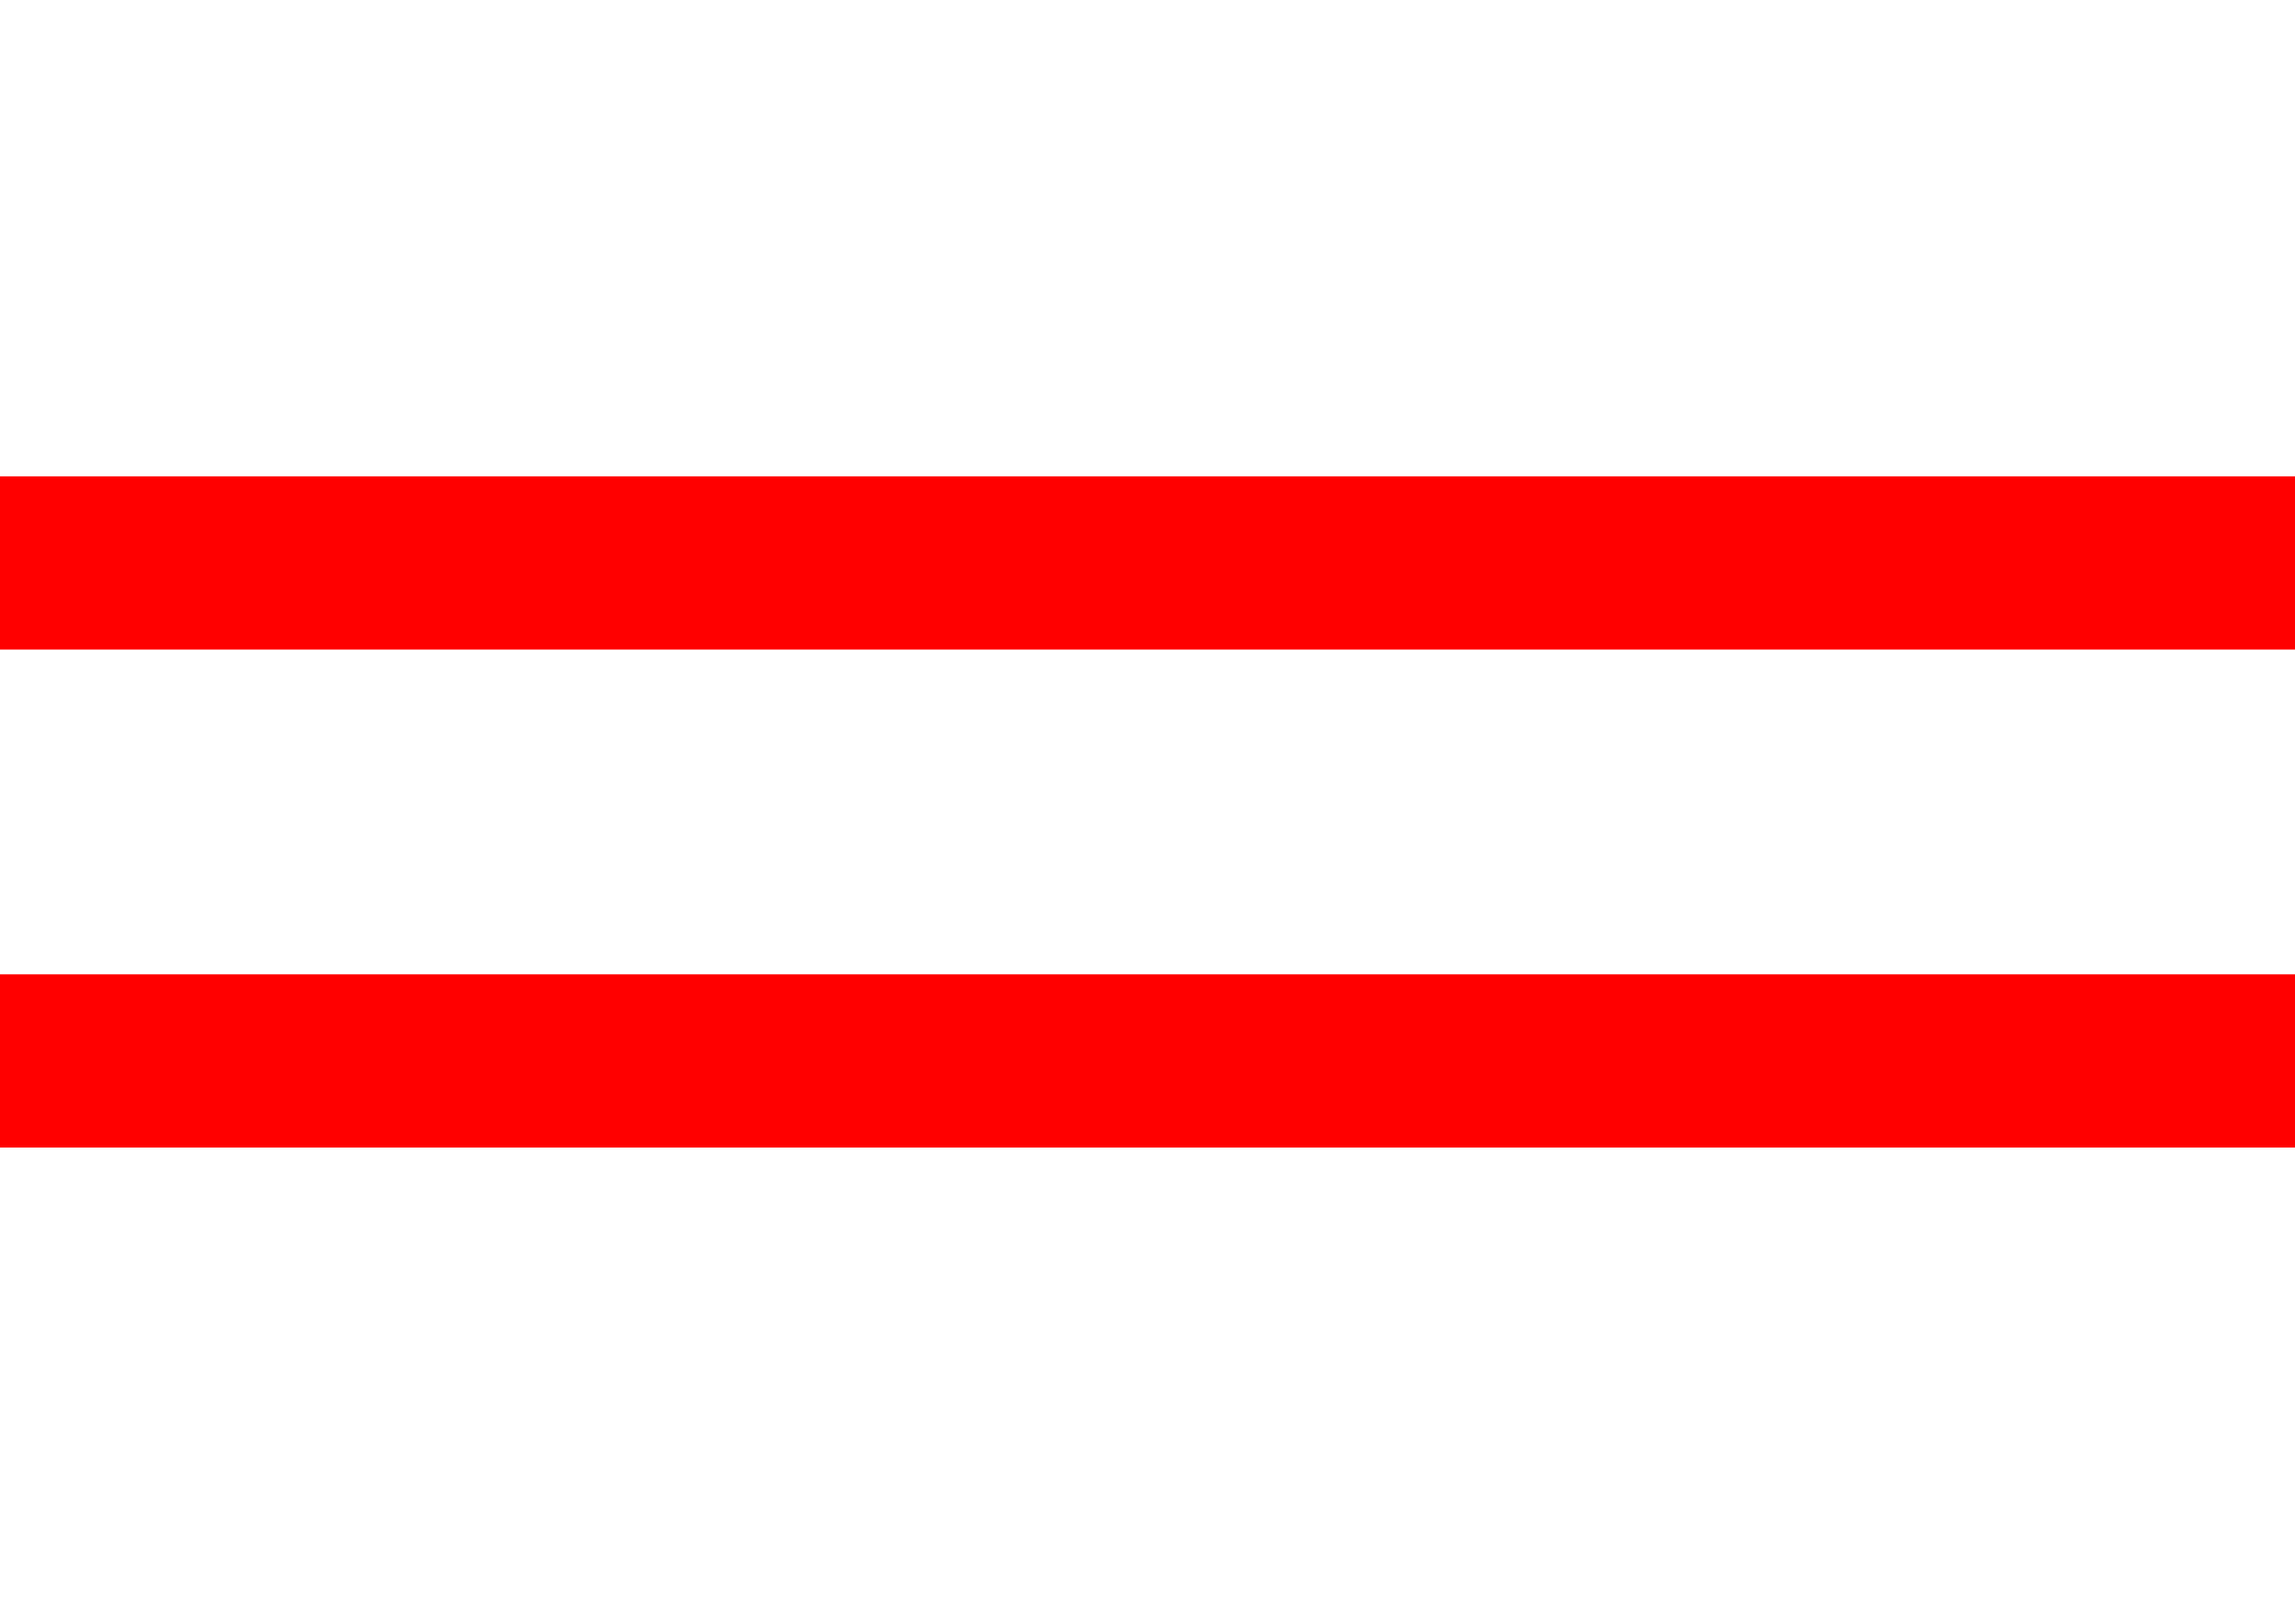 <?xml version="1.0" encoding="UTF-8"?>
<svg xmlns="http://www.w3.org/2000/svg" width="1060" height="750">
	<rect width="1060" height="750" fill="#fff"/>
	<rect y="220" width="1060" height="80" fill="#f00"/>
	<rect y="450" width="1060" height="80" fill="#f00"/>
</svg>